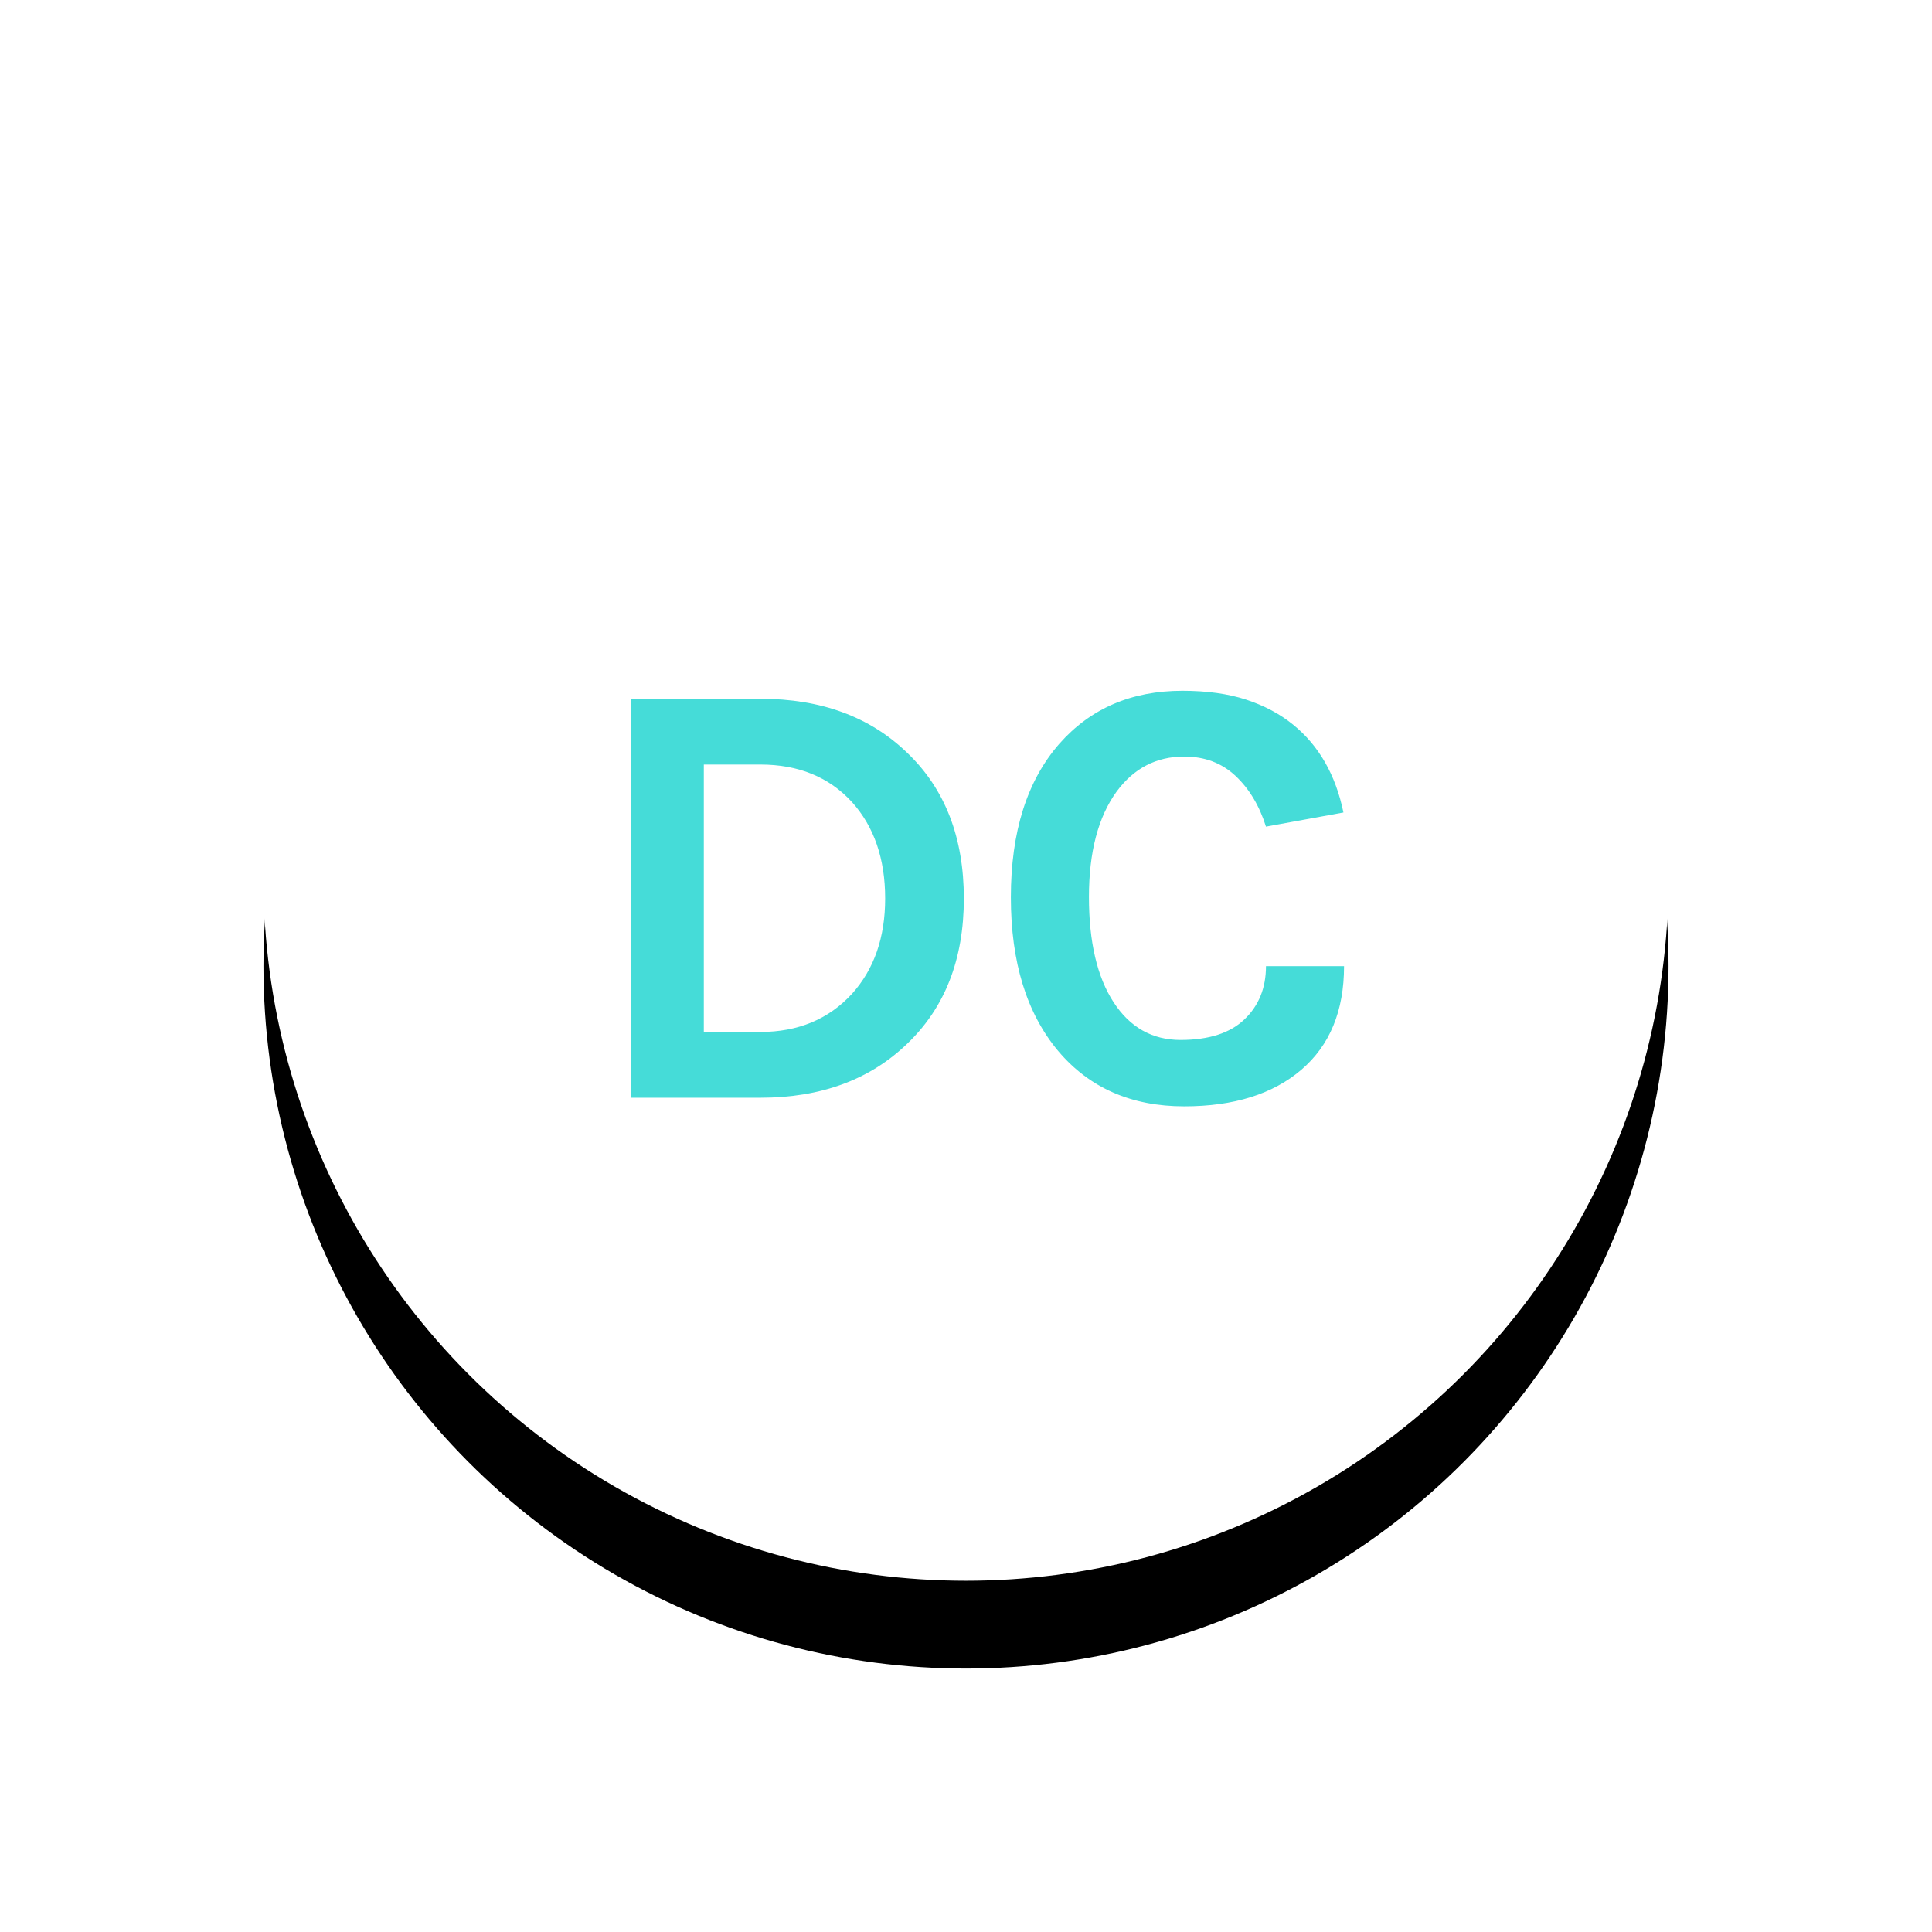 <svg width="44" height="44" xmlns="http://www.w3.org/2000/svg" xmlns:xlink="http://www.w3.org/1999/xlink">
  <defs>
    <circle id="b" cx="16" cy="16" r="16"/>
    <filter x="-31.2%" y="-25%" width="162.5%" height="162.5%" filterUnits="objectBoundingBox" id="a">
      <feOffset dy="2" in="SourceAlpha" result="shadowOffsetOuter1"/>
      <feGaussianBlur stdDeviation="3" in="shadowOffsetOuter1" result="shadowBlurOuter1"/>
      <feColorMatrix values="0 0 0 0 0.063 0 0 0 0 0.09 0 0 0 0 0.188 0 0 0 0.15 0" in="shadowBlurOuter1"/>
    </filter>
  </defs>
  <g fill-rule="nonzero" fill="none">
    <g transform="translate(6 4)">
      <use fill="#000" filter="url(#a)" xlink:href="#b"/>
      <use fill="#FFF" xlink:href="#b"/>
    </g>
    <path d="M17.317 15.914c1.381 0 2.497.41 3.346 1.232.859.821 1.288 1.927 1.288 3.318 0 1.381-.43 2.483-1.288 3.304-.85.821-1.965 1.232-3.346 1.232h-2.954v-9.086h2.954zm-1.288 7.588h1.288c.859 0 1.554-.29 2.086-.868.504-.56.756-1.283.756-2.17 0-.905-.252-1.638-.756-2.198-.523-.57-1.218-.854-2.086-.854h-1.288v6.09zm10.899-7.77c.56 0 1.045.068 1.456.203.41.135.765.324 1.064.567.588.476.97 1.143 1.148 2.002l-1.764.322c-.15-.476-.38-.861-.693-1.155-.313-.294-.702-.441-1.169-.441-.635 0-1.148.266-1.54.798-.42.579-.63 1.379-.63 2.401 0 1.022.187 1.82.56 2.394.373.574.882.861 1.526.861s1.13-.156 1.456-.469c.327-.313.49-.716.49-1.211h1.778c0 1.017-.324 1.804-.973 2.359-.649.555-1.538.833-2.667.833-1.204 0-2.16-.42-2.87-1.26-.719-.859-1.078-2.025-1.078-3.5 0-1.493.369-2.66 1.106-3.5.71-.803 1.643-1.204 2.8-1.204z" fill="#45DCD8"/>
  </g>
</svg>

